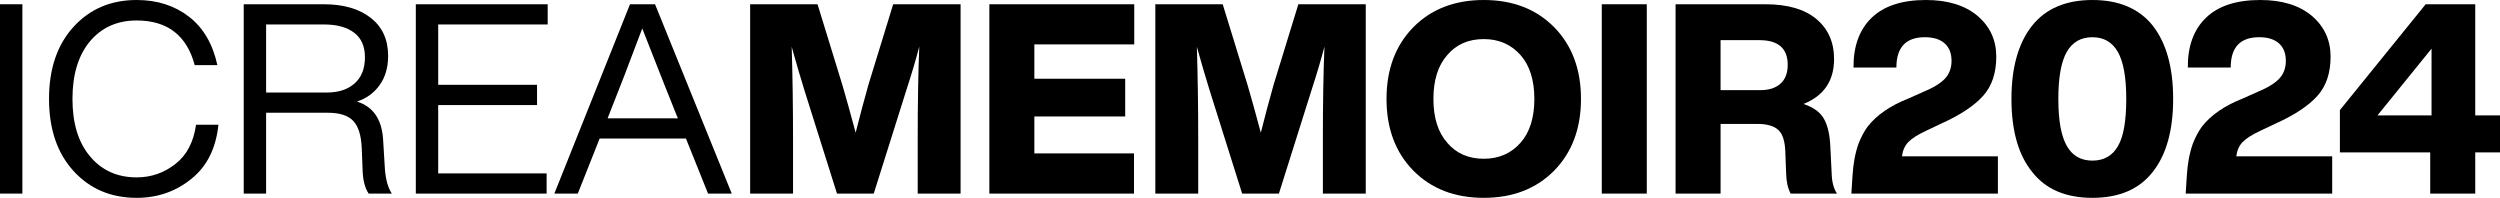 <?xml version="1.0" encoding="UTF-8"?> <svg xmlns="http://www.w3.org/2000/svg" xmlns:xlink="http://www.w3.org/1999/xlink" version="1.1" id="Capa_1" x="0px" y="0px" viewBox="0 0 278 22" style="enable-background:new 0 0 278 22;" xml:space="preserve"> <g> <path d="M2.489,21.527H0V0.473h2.489V21.527z"></path> <path d="M15.197,22c-2.864,0-5.205-0.995-7.021-2.986s-2.725-4.663-2.725-8.014 s0.909-6.022,2.725-8.014S12.333,0,15.197,0c2.271,0,4.205,0.616,5.806,1.848 c1.599,1.232,2.655,3.031,3.169,5.397h-2.518 c-0.888-3.313-3.041-4.968-6.457-4.968c-2.153,0-3.881,0.769-5.184,2.307 c-1.303,1.557-1.955,3.696-1.955,6.417s0.652,4.849,1.955,6.387 c1.303,1.558,3.031,2.337,5.184,2.337c1.619,0,3.06-0.503,4.325-1.509 c1.244-0.965,2.003-2.414,2.28-4.346h2.488 c-0.276,2.622-1.273,4.623-2.992,6.003C19.56,21.29,17.527,22,15.197,22z "></path> <path d="M42.596,15.435l0.207,3.402c0.099,1.183,0.356,2.079,0.77,2.69h-2.577 c-0.435-0.63-0.663-1.568-0.682-2.81l-0.088-2.246 c-0.06-1.42-0.376-2.431-0.949-3.032c-0.573-0.6-1.51-0.901-2.814-0.901 H29.592v8.989h-2.489V0.473h8.917c2.172,0,3.905,0.503,5.199,1.508 c1.293,1.006,1.941,2.415,1.941,4.229c0,1.281-0.311,2.361-0.934,3.238 c-0.622,0.877-1.466,1.493-2.532,1.848C41.47,11.848,42.437,13.228,42.596,15.435 z M29.592,10.29h6.725c1.322,0,2.364-0.341,3.124-1.02 c0.761-0.68,1.141-1.651,1.141-2.912c0-1.203-0.4-2.109-1.201-2.721 c-0.799-0.611-1.92-0.917-3.362-0.917H29.592V10.29z"></path> <path d="M60.903,0.473v2.248H48.728v6.712h10.99v2.248H48.728v7.6h12.056v2.248 H46.239V0.473H60.903z"></path> <path d="M81.372,21.527h-2.636l-2.459-6.121h-9.597l-2.43,6.121h-2.606L70.056,0.473 h2.784L81.372,21.527z M67.657,12.922l-0.089,0.237h7.82l-0.118-0.266 c-0.494-1.202-1.778-4.446-3.851-9.729C70.016,6.909,68.763,10.163,67.657,12.922z "></path> <path d="M96.567,9.432l2.755-8.959h7.495v21.054h-4.768v-6.18 c0-3.924,0.058-7.314,0.176-10.173c-0.374,1.44-0.849,3.037-1.42,4.791 l-3.645,11.562h-4.088L89.429,9.965c-0.435-1.399-0.899-2.986-1.392-4.761 c0.099,3.313,0.148,6.694,0.148,10.143v6.18h-4.769V0.473h7.494l2.784,9.048 c0.376,1.281,0.861,3.026,1.454,5.234C95.62,12.883,96.095,11.108,96.567,9.432z"></path> <path d="M126.129,0.473v4.465h-11.108v3.814h10.101v4.199h-10.101v4.11h11.079v4.465 h-16.084V0.473H126.129z"></path> <path d="M141.622,9.432l2.755-8.959h7.495v21.054h-4.768v-6.18 c0-3.924,0.058-7.314,0.176-10.173c-0.374,1.44-0.849,3.037-1.42,4.791 L142.215,21.527h-4.088l-3.642-11.562c-0.434-1.399-0.899-2.986-1.393-4.761 c0.099,3.313,0.149,6.694,0.149,10.143v6.18h-4.768V0.473h7.492l2.784,9.048 c0.376,1.281,0.861,3.026,1.454,5.234C140.675,12.883,141.15,11.108,141.622,9.432z"></path> <path d="M164.993,22c-3.218,0-5.827-1.005-7.82-3.017 c-1.996-2.03-2.992-4.691-2.992-7.983s0.996-5.954,2.992-7.985 C159.167,1.005,161.775,0,164.993,0c3.218,0,5.827,1.005,7.82,3.015 c1.994,2.031,2.992,4.693,2.992,7.985s-0.998,5.954-2.992,7.983 C170.82,20.995,168.212,22,164.993,22z M160.936,15.879 c1.005,1.183,2.358,1.775,4.057,1.775c1.678,0,3.04-0.592,4.088-1.775 c1.027-1.164,1.54-2.789,1.54-4.879s-0.513-3.716-1.54-4.879 c-1.049-1.183-2.411-1.775-4.088-1.775c-1.7,0-3.052,0.592-4.057,1.775 c-1.027,1.164-1.54,2.789-1.54,4.879S159.909,14.716,160.936,15.879z"></path> <path d="M183.122,21.527h-5.005V0.473h5.005V21.527z"></path> <path d="M203.533,16.293l0.147,2.958c0.019,0.946,0.217,1.705,0.593,2.277h-5.154 c-0.316-0.592-0.485-1.36-0.504-2.307l-0.089-2.366 c-0.039-1.164-0.301-1.966-0.783-2.41c-0.485-0.444-1.261-0.665-2.326-0.665 h-4.088v7.748h-5.005V0.473h9.983c2.469,0,4.358,0.547,5.672,1.641 c1.311,1.094,1.97,2.577,1.97,4.451c0,2.425-1.135,4.09-3.406,4.997 c1.085,0.355,1.842,0.898,2.266,1.627S203.472,14.953,203.533,16.293z M191.327,4.465v5.559h4.414c0.967,0,1.719-0.242,2.252-0.724 c0.533-0.482,0.8-1.178,0.8-2.085c0-1.833-1.049-2.749-3.141-2.749H191.327z"></path> <path d="M211.5,17.387h10.665v4.14H205.873l0.118-1.863 c0.077-1.42,0.306-2.652,0.68-3.696c0.277-0.71,0.612-1.34,1.008-1.893 c1.008-1.281,2.507-2.316,4.503-3.106l1.659-0.739 c1.145-0.473,1.96-0.971,2.444-1.493c0.482-0.522,0.726-1.178,0.726-1.966 c0-0.848-0.258-1.498-0.771-1.952c-0.513-0.454-1.244-0.681-2.191-0.681 c-2.114,0-3.17,1.124-3.17,3.371h-4.768c-0.019-2.366,0.651-4.209,2.013-5.53 C209.487,0.661,211.5,0,214.166,0c2.43,0,4.344,0.591,5.747,1.774 c1.381,1.183,2.073,2.692,2.073,4.524c0,1.814-0.485,3.263-1.451,4.347 c-0.988,1.105-2.529,2.13-4.621,3.075l-1.748,0.828 c-0.928,0.434-1.584,0.853-1.97,1.257 C211.811,16.21,211.579,16.737,211.5,17.387z"></path> <path d="M239.374,19.131c-1.502,1.913-3.734,2.869-6.694,2.869 c-2.963,0-5.195-0.955-6.694-2.869c-1.54-1.893-2.312-4.602-2.312-8.131 c0-3.509,0.771-6.229,2.312-8.162C227.504,0.946,229.736,0,232.68,0 c2.941,0,5.173,0.946,6.694,2.838c1.519,1.932,2.28,4.653,2.28,8.162 S240.893,17.22,239.374,19.131z M229.835,16.234 c0.612,1.084,1.56,1.627,2.845,1.627c1.282,0,2.23-0.543,2.842-1.627 c0.612-1.044,0.918-2.789,0.918-5.234c0-2.385-0.311-4.125-0.933-5.22 c-0.622-1.094-1.564-1.641-2.828-1.641c-1.285,0-2.237,0.547-2.859,1.641 c-0.622,1.095-0.933,2.835-0.933,5.22 C228.888,13.405,229.204,15.15,229.835,16.234z"></path> <path d="M248.674,17.387h10.665v4.14h-16.291l0.118-1.863 c0.077-1.42,0.306-2.652,0.68-3.696c0.277-0.71,0.612-1.34,1.008-1.893 c1.008-1.281,2.507-2.316,4.503-3.106l1.659-0.739 c1.145-0.473,1.96-0.971,2.444-1.493c0.482-0.522,0.726-1.178,0.726-1.966 c0-0.848-0.258-1.498-0.771-1.952c-0.513-0.454-1.244-0.681-2.191-0.681 c-2.114,0-3.17,1.124-3.17,3.371h-4.768c-0.019-2.366,0.651-4.209,2.013-5.53 C246.662,0.661,248.674,0,251.341,0c2.43,0,4.344,0.591,5.747,1.774 c1.381,1.183,2.073,2.692,2.073,4.524c0,1.814-0.485,3.263-1.451,4.347 c-0.988,1.105-2.529,2.13-4.621,3.075l-1.748,0.828 c-0.928,0.434-1.584,0.853-1.97,1.257 C248.985,16.21,248.754,16.737,248.674,17.387z"></path> <path d="M275.247,12.834H278v4.11h-2.753v4.583h-5.007v-4.583h-10.043v-4.702 l9.539-11.769h5.511V12.834z M270.387,12.834V5.411L264.375,12.834H270.387z"></path> </g> </svg> 